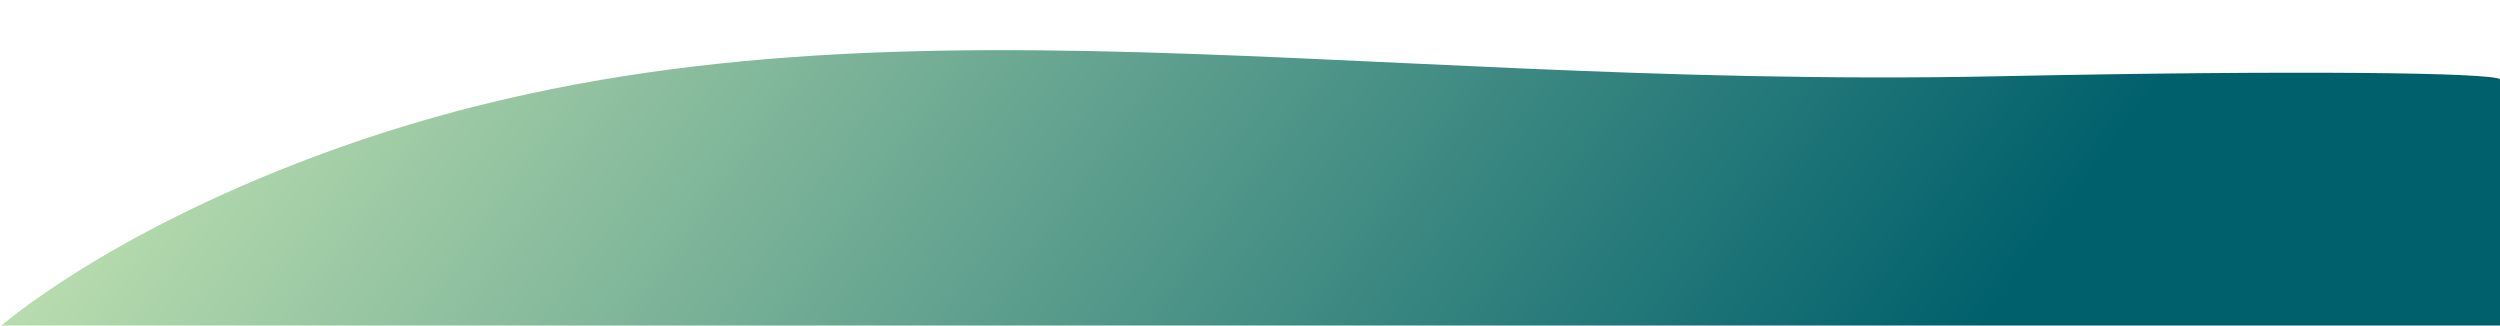 <svg xmlns="http://www.w3.org/2000/svg" xmlns:xlink="http://www.w3.org/1999/xlink" id="Layer_1" x="0px" y="0px" viewBox="0 0 1920 250" xml:space="preserve"><linearGradient id="SVGID_1_" gradientUnits="userSpaceOnUse" x1="374.819" y1="-267.341" x2="1635.043" y2="644.031">	<stop offset="0" style="stop-color:#B8DCAE"></stop>	<stop offset="0.794" style="stop-color:#00606C"></stop>	<stop offset="1" style="stop-color:#00606C"></stop></linearGradient><path fill="url(#SVGID_1_)" d="M0,250.95c0,0,78.95-69.95,242.62-131.11c385.75-144.15,768-50.45,1291.64-61.26 c235.1-4.85,377.73-2.75,385.75,2.18V250L0,250.95z"></path><g></g><g></g><g></g><g></g><g></g><g></g><g></g><g></g><g></g><g></g><g></g><g></g><g></g><g></g><g></g></svg>